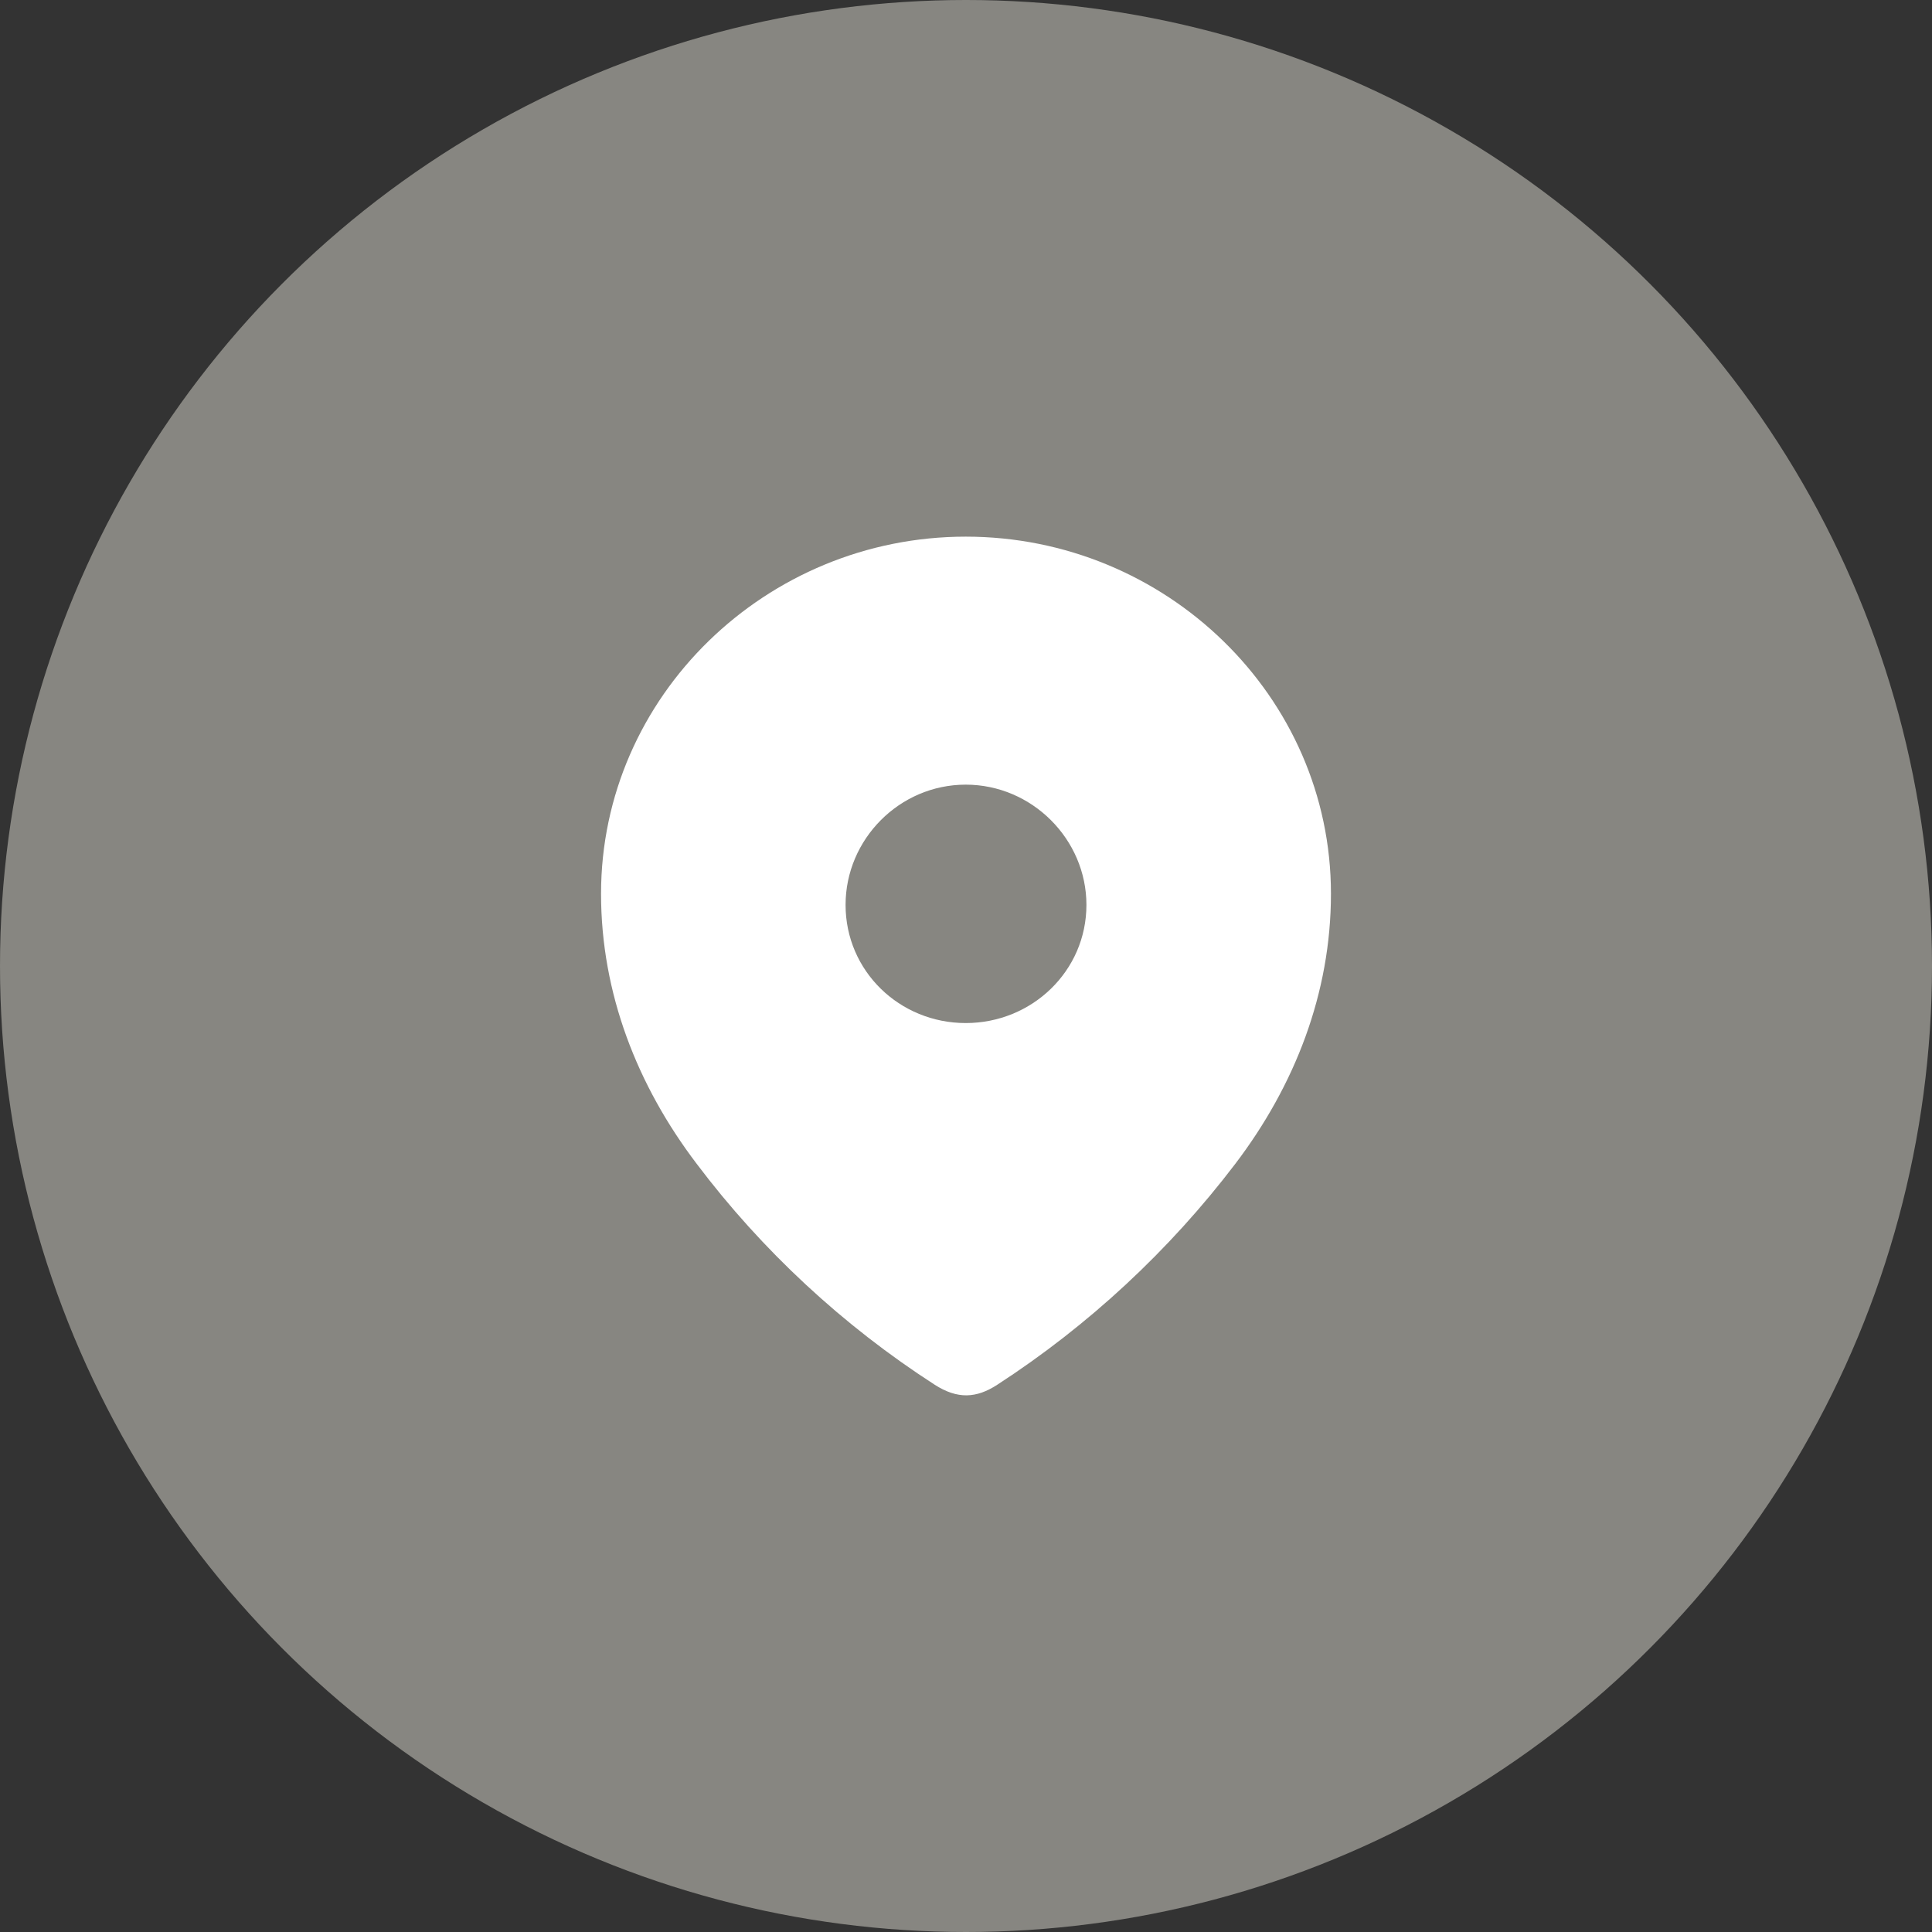 <svg width="30" height="30" viewBox="0 0 30 30" fill="none" xmlns="http://www.w3.org/2000/svg">
<rect x="0" y="0" width="30" height="30" fill="#333333" stroke="none"/>
<circle cx="15" cy="15" r="15" fill="#878681"/>
<path fill-rule="evenodd" clip-rule="evenodd" d="M9.333 13.878C9.333 10.812 11.896 8.333 14.996 8.333C18.104 8.333 20.667 10.812 20.667 13.878C20.667 15.424 20.105 16.858 19.18 18.074C18.159 19.416 16.901 20.584 15.486 21.502C15.162 21.713 14.869 21.73 14.514 21.502C13.09 20.584 11.832 19.416 10.82 18.074C9.895 16.858 9.333 15.424 9.333 13.878ZM13.13 14.051C13.13 15.078 13.968 15.886 14.996 15.886C16.024 15.886 16.87 15.078 16.87 14.051C16.87 13.032 16.024 12.184 14.996 12.184C13.968 12.184 13.13 13.032 13.13 14.051Z" fill="white"/>
<defs>
<radialGradient id="paint0_radial_245_1572" cx="0" cy="0" r="1" gradientUnits="userSpaceOnUse" gradientTransform="translate(6.26 -9.36) rotate(65.302) scale(48.508)">
<stop stop-color="#FBD10E"/>
<stop offset="1" stop-color="#FB990D"/>
</radialGradient>
</defs>
</svg>
